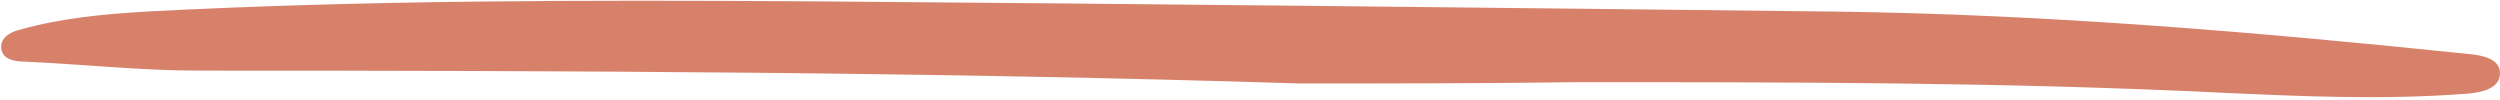 <?xml version="1.0" encoding="UTF-8" standalone="no"?><svg xmlns="http://www.w3.org/2000/svg" xmlns:xlink="http://www.w3.org/1999/xlink" fill="#000000" height="7.8" preserveAspectRatio="xMidYMid meet" version="1" viewBox="142.5 247.3 194.7 7.8" width="194.7" zoomAndPan="magnify"><g id="change1_1"><path d="M243.7,253.8c-28.5-0.9-57.1-1-85.7-1c-4.5,0-9.1-0.5-13.6-0.7c-0.8,0-1.7-0.2-1.8-1 c-0.1-0.8,0.6-1.3,1.5-1.5c3.2-0.9,6.5-1.2,9.8-1.4c17.1-0.9,34.2-0.9,51.2-0.8c26.7,0.2,53.4,0.5,80.1,0.8 c16.6,0.2,33.1,1.6,49.5,3.3c1.2,0.1,2.5,0.4,2.5,1.5c0,1.2-1.4,1.5-2.6,1.6c-6.5,0.5-13.1,0.2-19.5-0.1 c-16.6-0.8-33.3-0.8-49.9-0.8C258.1,253.8,250.9,253.8,243.7,253.8z" fill="#d7816a"/></g></svg>